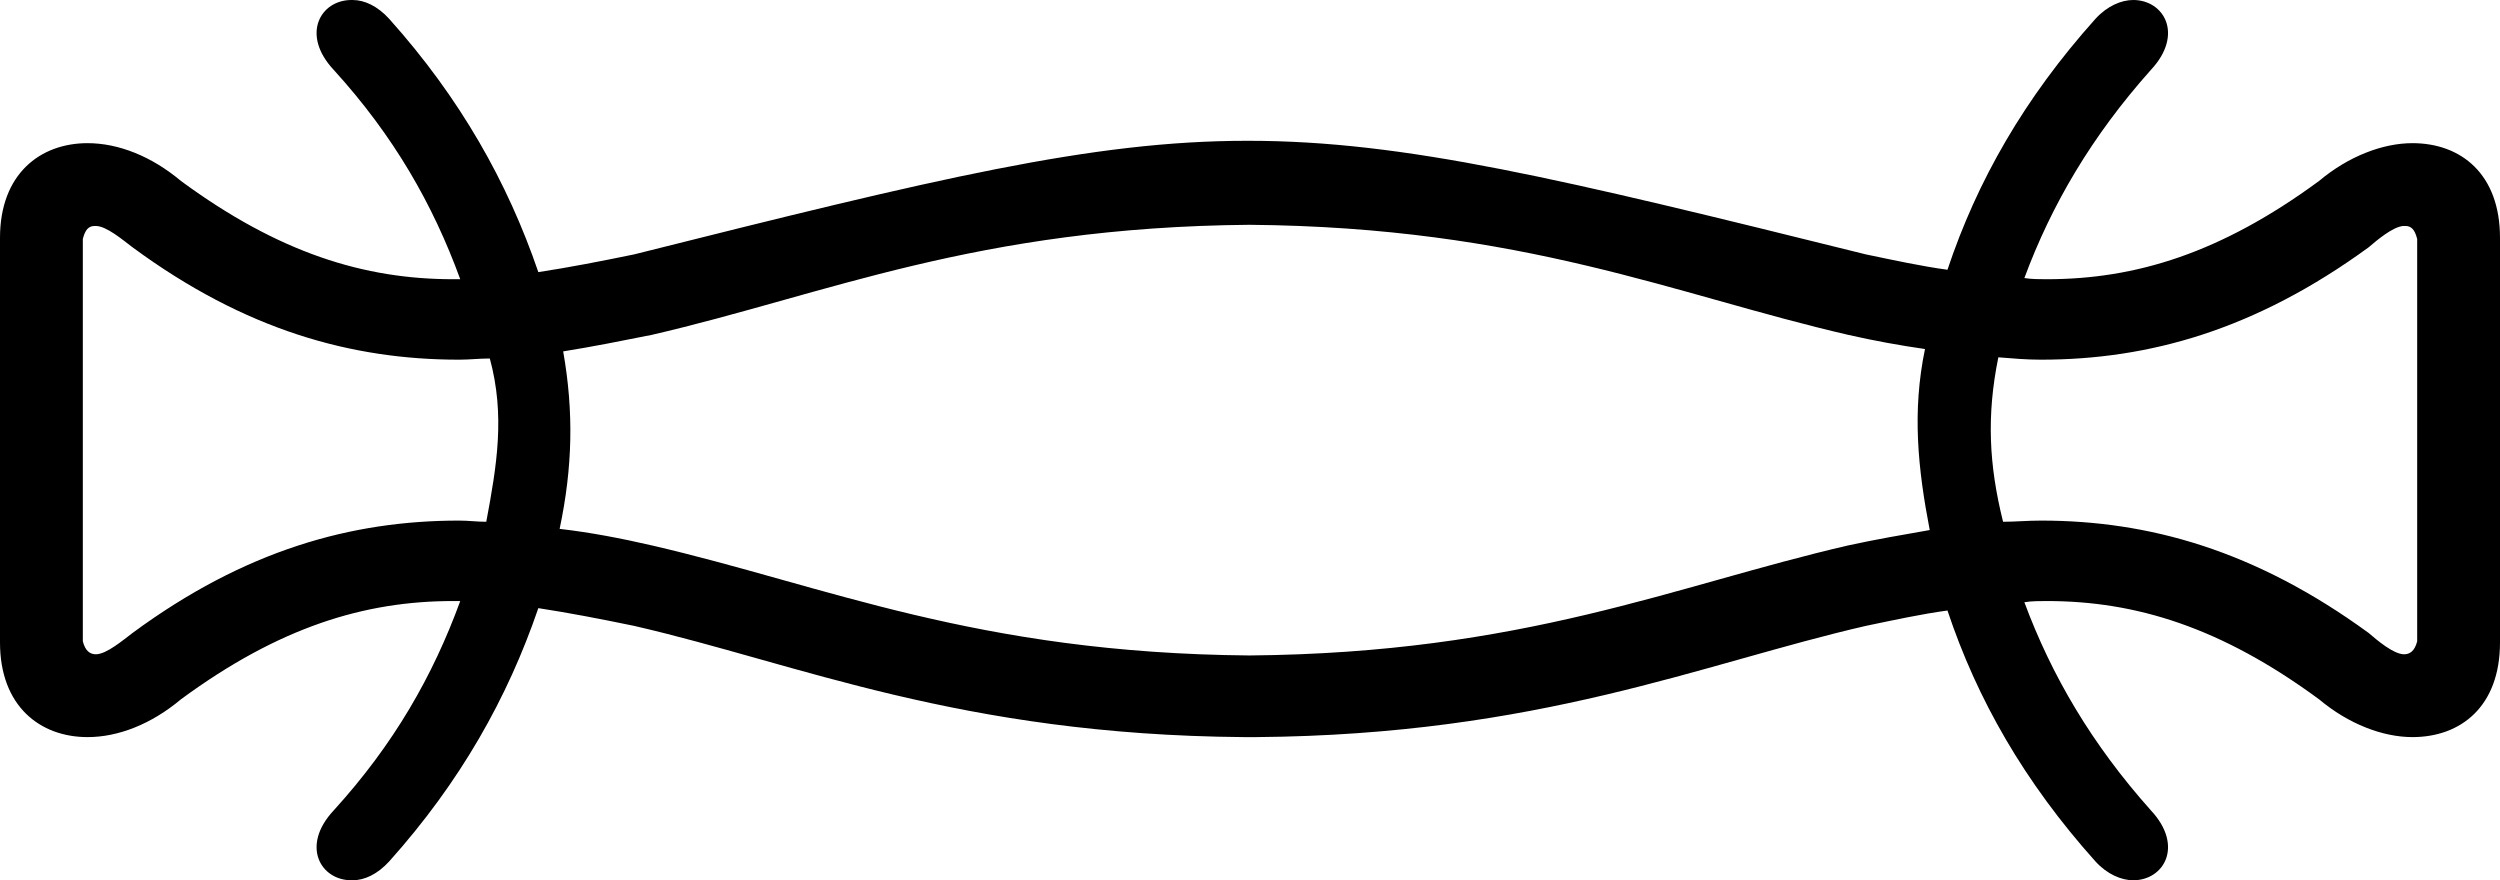 <?xml version='1.0' encoding ='UTF-8' standalone='yes'?>
<svg width='21.13' height='7.44' xmlns='http://www.w3.org/2000/svg' xmlns:xlink='http://www.w3.org/1999/xlink' xmlns:inkscape='http://www.inkscape.org/namespaces/inkscape'>
<path style='fill:#000000; stroke:none' d=' M 0.81 1.91  C 0.9 1.91 1.04 2.03 1.12 2.09  C 2.07 2.79 2.97 3.04 3.88 3.04  C 3.97 3.04 4.05 3.03 4.14 3.03  L 4.14 3.03  C 4.27 3.51 4.2 3.93 4.11 4.41  C 4.03 4.41 3.96 4.4 3.88 4.4  C 2.97 4.4 2.07 4.65 1.12 5.35  C 1.04 5.41 0.9 5.53 0.81 5.53  C 0.76 5.53 0.72 5.5 0.7 5.42  L 0.7 2.02  C 0.72 1.94 0.75 1.91 0.8 1.91  C 0.8 1.91 0.8 1.91 0.81 1.91  Z  M 20.32 1.91  C 20.33 1.91 20.33 1.91 20.33 1.91  C 20.38 1.91 20.41 1.94 20.43 2.02  L 20.43 5.42  C 20.41 5.5 20.37 5.53 20.32 5.53  C 20.23 5.53 20.09 5.41 20.02 5.35  C 19.06 4.65 18.16 4.4 17.25 4.4  C 17.14 4.4 17.03 4.41 16.93 4.41  C 16.81 3.93 16.79 3.51 16.89 3.02  L 16.89 3.02  C 17.01 3.03 17.13 3.04 17.25 3.04  C 18.16 3.04 19.06 2.79 20.02 2.09  C 20.09 2.03 20.22 1.92 20.31 1.91  C 20.32 1.91 20.32 1.91 20.32 1.91  Z  M 10.56 1.9  C 12.88 1.92 14.15 2.49 15.62 2.83  C 15.84 2.88 16.06 2.92 16.27 2.95  C 16.16 3.48 16.21 3.96 16.31 4.48  C 16.08 4.52 15.85 4.56 15.62 4.61  C 14.15 4.95 12.88 5.52 10.56 5.54  C 8.25 5.52 6.98 4.95 5.51 4.61  C 5.25 4.55 4.99 4.5 4.73 4.47  C 4.84 3.95 4.85 3.48 4.76 2.97  C 5.01 2.93 5.26 2.88 5.51 2.83  C 6.98 2.49 8.25 1.92 10.56 1.9  Z  M 2.97 0  C 2.71 0 2.54 0.29 2.82 0.59  C 3.33 1.15 3.66 1.73 3.89 2.36  C 3.87 2.36 3.85 2.36 3.83 2.36  C 3.08 2.36 2.36 2.14 1.53 1.53  L 1.53 1.53  C 1.53 1.53 1.53 1.53 1.53 1.53  C 1.28 1.32 1 1.21 0.74 1.21  C 0.34 1.21 0 1.47 0 2.01  C -0 2.01 0 2.01 0 2.01  C -0 2.02 0 2.02 0 2.02  L 0 5.42  C -0 5.42 -0 5.42 0 5.43  C -0 5.43 -0 5.43 0 5.43  C 0 5.97 0.34 6.23 0.74 6.23  C 1 6.23 1.28 6.12 1.53 5.91  C 1.53 5.91 1.53 5.91 1.53 5.91  C 2.36 5.3 3.08 5.08 3.83 5.08  C 3.85 5.08 3.87 5.08 3.89 5.08  C 3.66 5.71 3.33 6.29 2.82 6.85  C 2.54 7.15 2.71 7.44 2.97 7.44  C 2.97 7.44 2.97 7.44 2.98 7.44  C 3.08 7.44 3.19 7.39 3.29 7.28  C 3.89 6.61 4.29 5.9 4.55 5.14  C 4.81 5.18 5.07 5.23 5.36 5.29  C 6.75 5.61 8.11 6.21 10.51 6.23  L 10.51 6.23  C 10.53 6.23 10.55 6.23 10.56 6.23  C 10.58 6.23 10.6 6.23 10.62 6.23  L 10.62 6.23  C 13.01 6.21 14.38 5.61 15.77 5.29  C 16.01 5.24 16.24 5.19 16.46 5.16  C 16.71 5.91 17.11 6.61 17.71 7.28  C 17.81 7.39 17.93 7.44 18.03 7.44  C 18.29 7.44 18.46 7.15 18.18 6.85  C 17.68 6.29 17.34 5.71 17.11 5.09  C 17.17 5.08 17.24 5.08 17.3 5.08  C 18.05 5.08 18.77 5.3 19.6 5.91  C 19.6 5.91 19.6 5.91 19.6 5.91  C 19.85 6.12 20.14 6.23 20.39 6.23  C 20.8 6.23 21.13 5.97 21.13 5.43  C 21.13 5.43 21.13 5.43 21.13 5.43  C 21.13 5.42 21.13 5.42 21.13 5.42  L 21.13 2.02  C 21.13 2.02 21.13 2.02 21.13 2.01  C 21.13 2.01 21.13 2.01 21.13 2.01  C 21.13 1.47 20.8 1.21 20.39 1.21  C 20.14 1.21 19.85 1.32 19.6 1.53  C 19.6 1.53 19.6 1.53 19.6 1.53  C 18.77 2.14 18.05 2.36 17.3 2.36  C 17.24 2.36 17.17 2.36 17.11 2.35  C 17.34 1.73 17.68 1.15 18.18 0.59  C 18.46 0.29 18.29 0 18.03 0  C 17.93 0 17.81 0.05 17.71 0.16  C 17.11 0.83 16.71 1.53 16.46 2.28  C 16.24 2.25 16.01 2.2 15.77 2.15  C 13.19 1.51 11.87 1.19 10.55 1.19  C 10.55 1.19 10.54 1.19 10.54 1.19  C 9.23 1.19 7.91 1.51 5.36 2.15  C 5.07 2.21 4.81 2.26 4.55 2.3  C 4.29 1.54 3.89 0.83 3.29 0.16  C 3.19 0.05 3.08 0 2.98 0  C 2.97 0 2.97 0 2.97 0  Z '/></svg>

